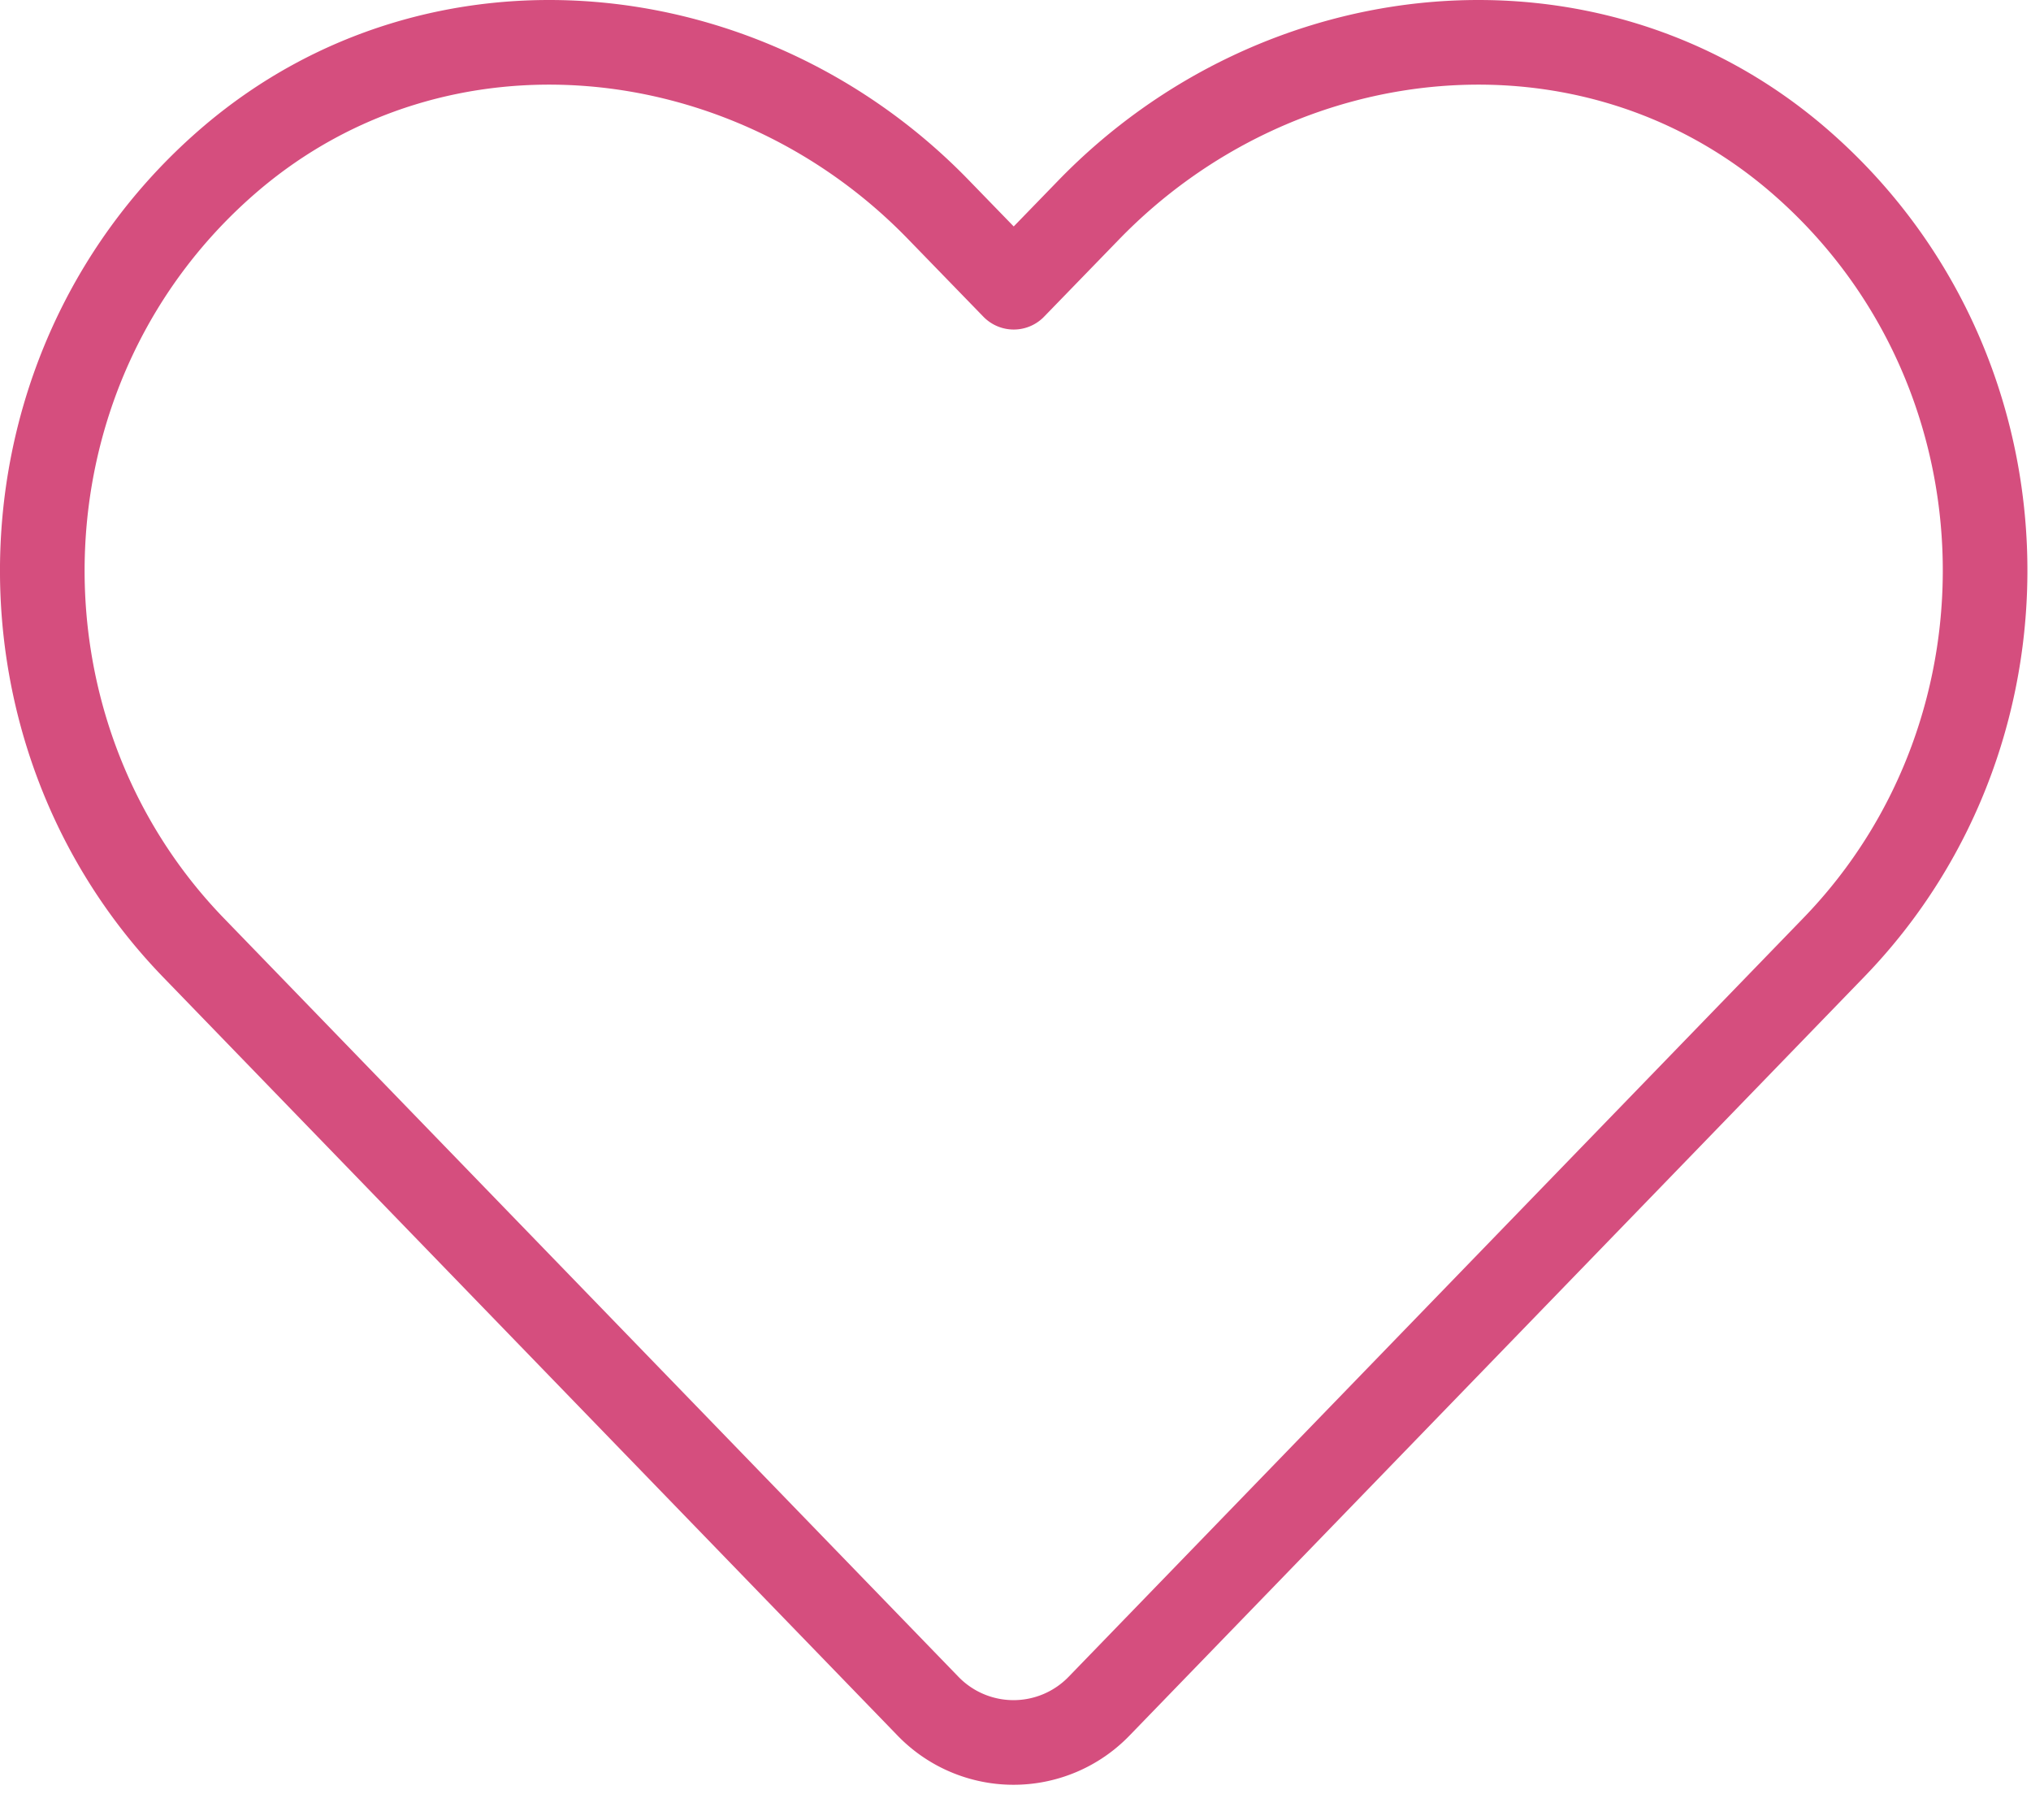<svg width="48" height="43" xmlns="http://www.w3.org/2000/svg"><path d="M42.458 3.747C37.544-.44 30.235.312 25.724 4.967l-1.766 1.82-1.767-1.82C17.691.312 10.372-.44 5.458 3.747-.174 8.554-.47 17.18 4.57 22.391l17.352 17.917a2.812 2.812 0 0 0 4.063 0l17.352-17.917c5.05-5.21 4.753-13.837-.879-18.644Z" stroke="#D54E7E" stroke-width="2" fill="none" fill-rule="evenodd" stroke-linejoin="round"/></svg>